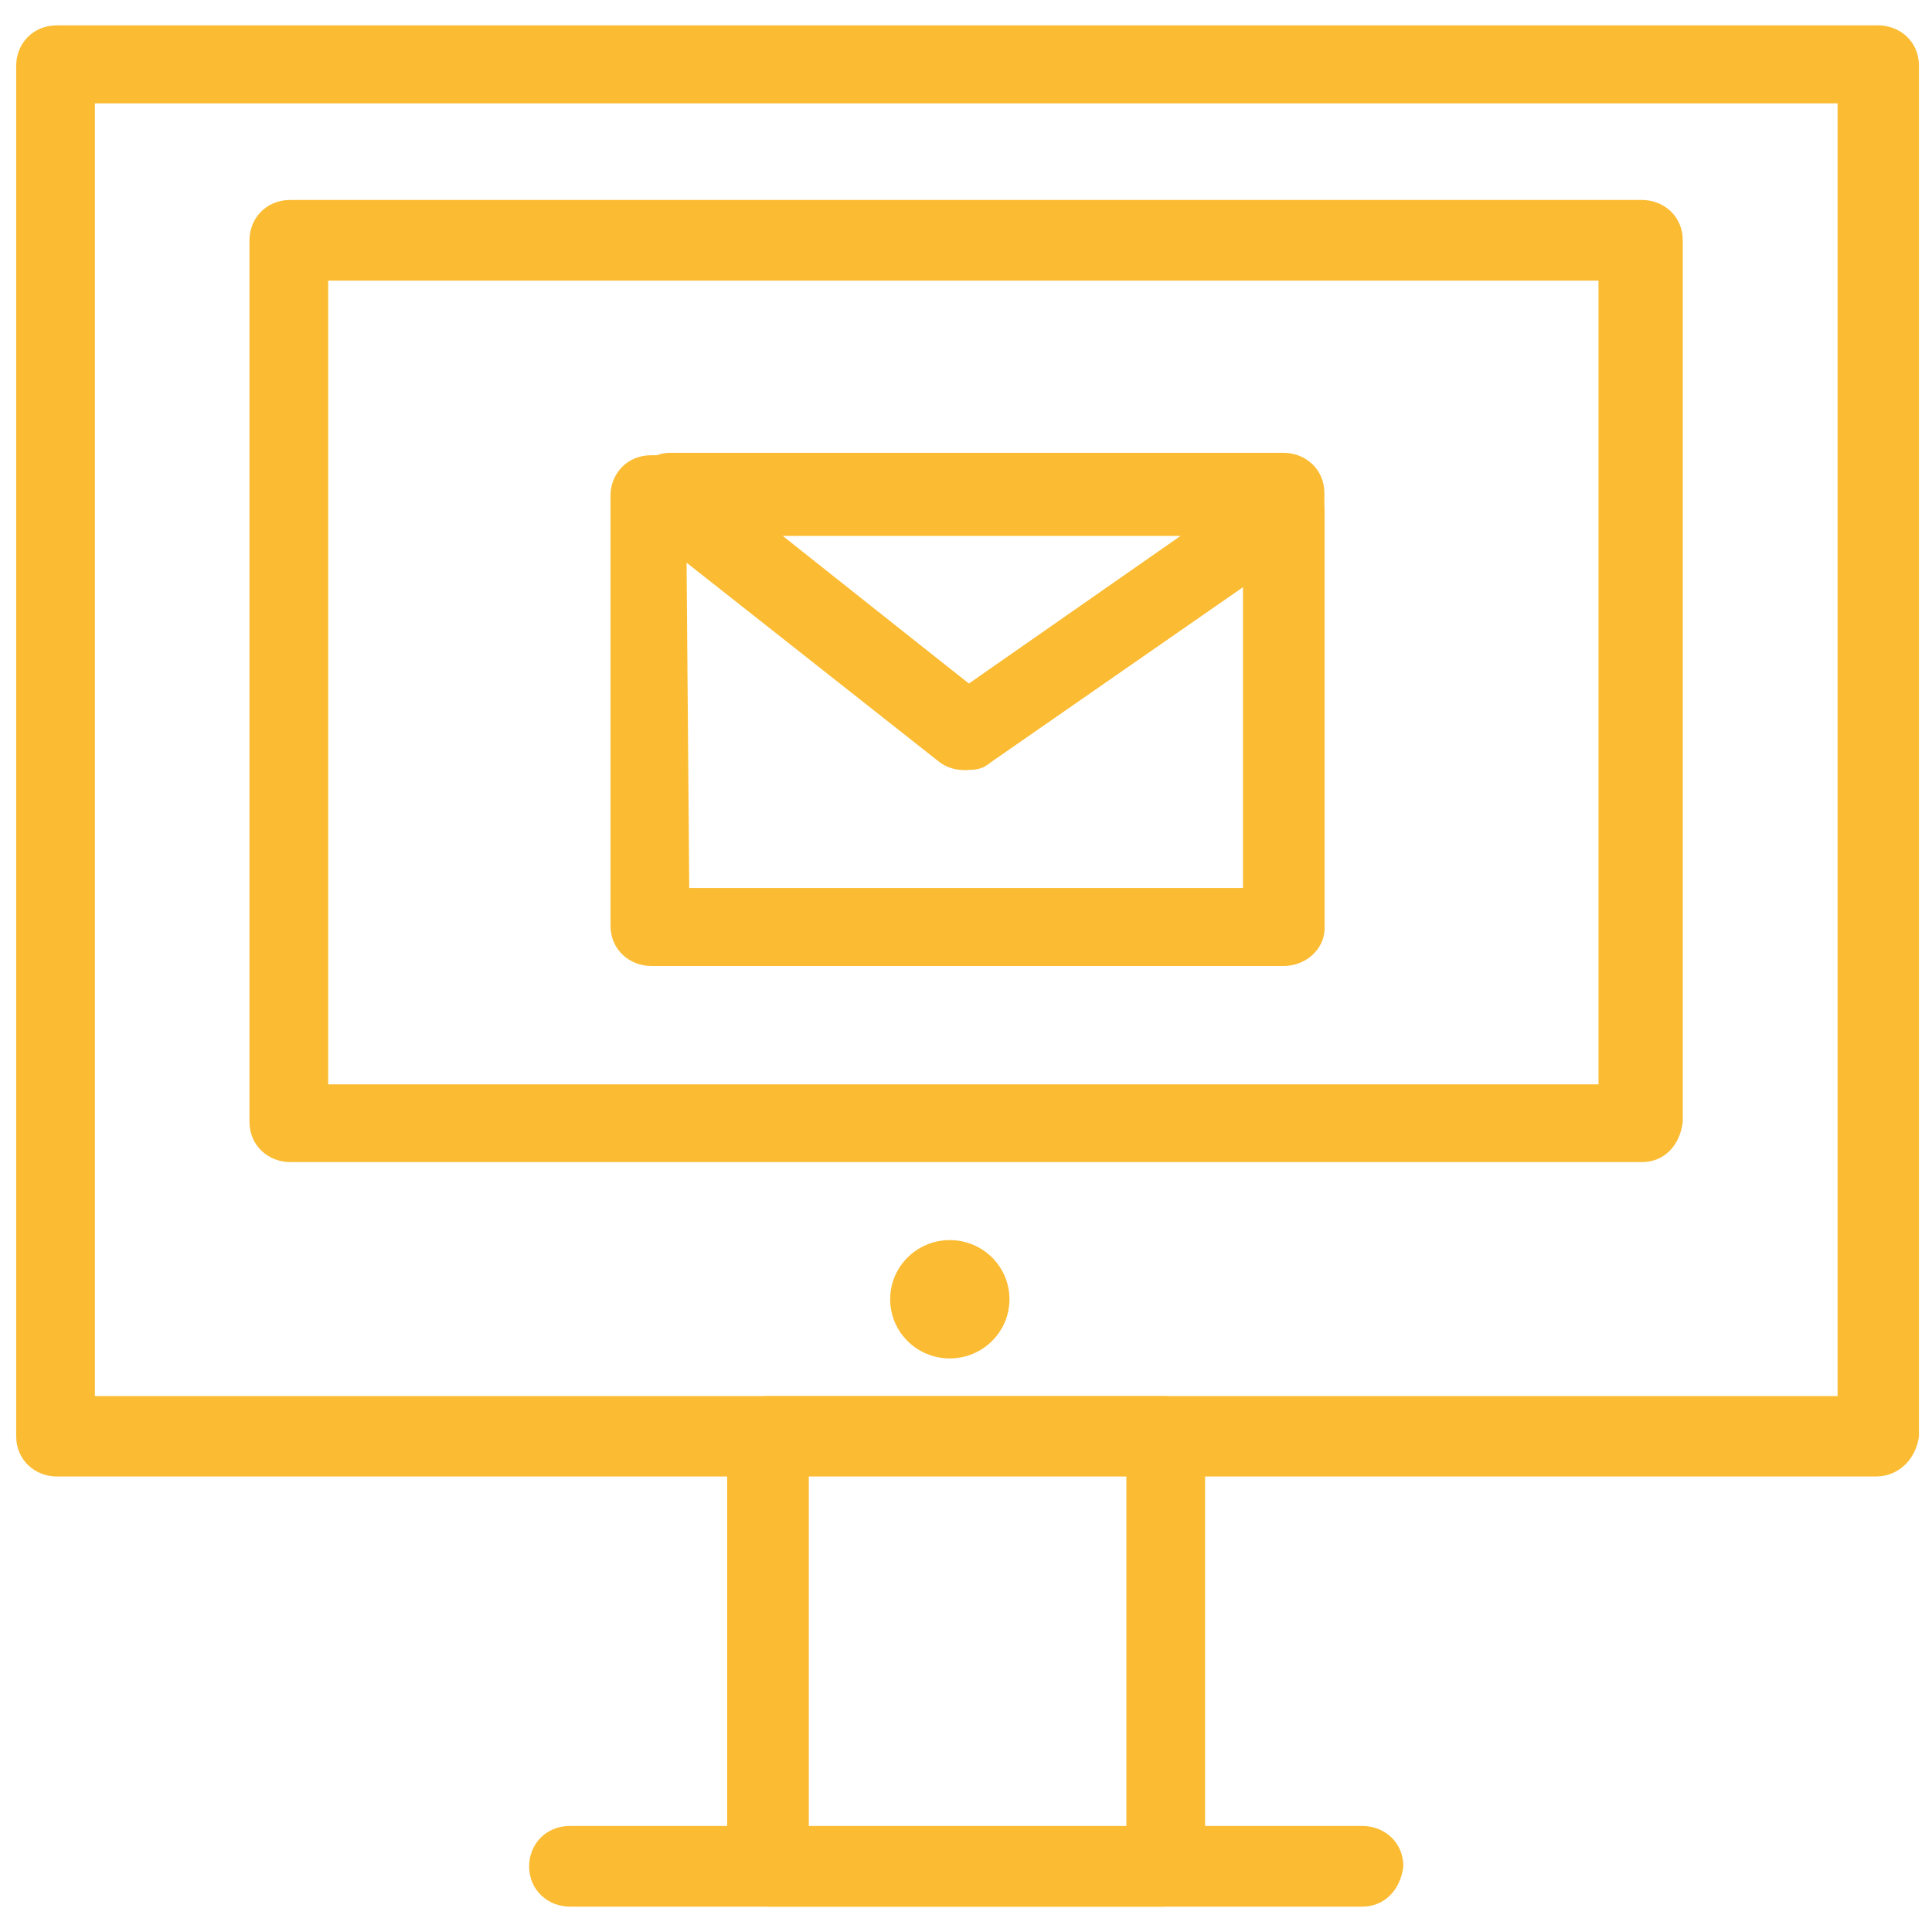 <svg xmlns="http://www.w3.org/2000/svg" xmlns:xlink="http://www.w3.org/1999/xlink" id="Capa_1" x="0px" y="0px" viewBox="0 0 800 800" style="enable-background:new 0 0 800 800;" xml:space="preserve"> <style type="text/css"> .st0{fill:#FBBC34;} </style> <g> <g id="_x34_29_x2C__Computer_x2C__Mail_x2C__Chat_x2C__Service"> <g> <g> <path class="st0" d="M776.6,611.4h-753c-9,0-16.9-6.7-16.9-16.7V27.2c0-8.9,6.7-16.7,16.9-16.7h754.1c9,0,16.9,6.7,16.9,16.7 v567.6C793.4,603.7,786.7,611.4,776.6,611.4z M39.3,578.1h721.6V42.8H39.3V578.1z"></path> </g> <g> <path class="st0" d="M679.9,481.2H120.2c-9,0-16.9-6.7-16.9-16.7v-365c0-8.9,6.7-16.7,16.9-16.7h559.7c9,0,16.9,6.7,16.9,16.7 v365C695.6,474.6,688.9,481.2,679.9,481.2z M135.9,449h526V116.2h-526V449z"></path> </g> <g> <path class="st0" d="M482.1,789.5H318c-9,0-16.9-6.7-16.9-16.7V594.8c0-8.9,6.7-16.7,16.9-16.7h164.1c9,0,16.9,6.7,16.9,16.7 v178.1C497.8,782.8,491.1,789.5,482.1,789.5z M334.9,757.2h131.5V610.3H334.9V757.2z"></path> </g> <g> <path class="st0" d="M564.1,789.5H236c-9,0-16.9-6.7-16.9-16.7c0-8.9,6.7-16.7,16.9-16.7h328.2c9,0,16.9,6.7,16.9,16.7 C579.9,782.8,573.1,789.5,564.1,789.5z"></path> </g> <path class="st0" d="M393.3,513.5c13.7,0,24.7,11,24.7,24.5c0,13.5-11.1,24.5-24.7,24.5c-13.7,0-24.7-11-24.7-24.5 C368.6,524.5,379.6,513.5,393.3,513.5z"></path> <g> <path class="st0" d="M531.5,400H269.7c-9,0-16.9-6.7-16.9-16.7V205.2c0-8.9,6.7-16.7,16.9-16.7h7.9c3.4,0,6.7,1.1,10.1,4.5 l113.5,90.1l121.4-84.6c4.5-3.3,11.2-4.5,16.9-1.1c5.6,3.3,9,8.9,9,14.5v172.5C548.4,393.3,540.5,400,531.5,400z M285.4,367.7 h229.3V243.1L409,316.5c-6.7,3.3-14.6,3.3-20.2-1.1l-104.5-82.4L285.4,367.7L285.4,367.7z"></path> </g> <g> <path class="st0" d="M400,318.8c-4.5,0-6.7-1.1-10.1-4.5l-122.5-97.9c-5.6-4.5-7.9-11.1-5.6-17.8c2.2-6.7,9-11.1,15.7-11.1h254 c9,0,16.9,6.7,16.9,16.7v6.7c0,5.6-2.2,10-6.7,13.4l-131.5,91.3C406.8,318.8,403.4,318.8,400,318.8z M323.6,221.9l77.6,61.2 l87.7-61.2H323.6z"></path> </g> </g> </g> <g id="Layer_1_00000050652218293474643530000001256307079858597528_"> </g> </g> </svg>